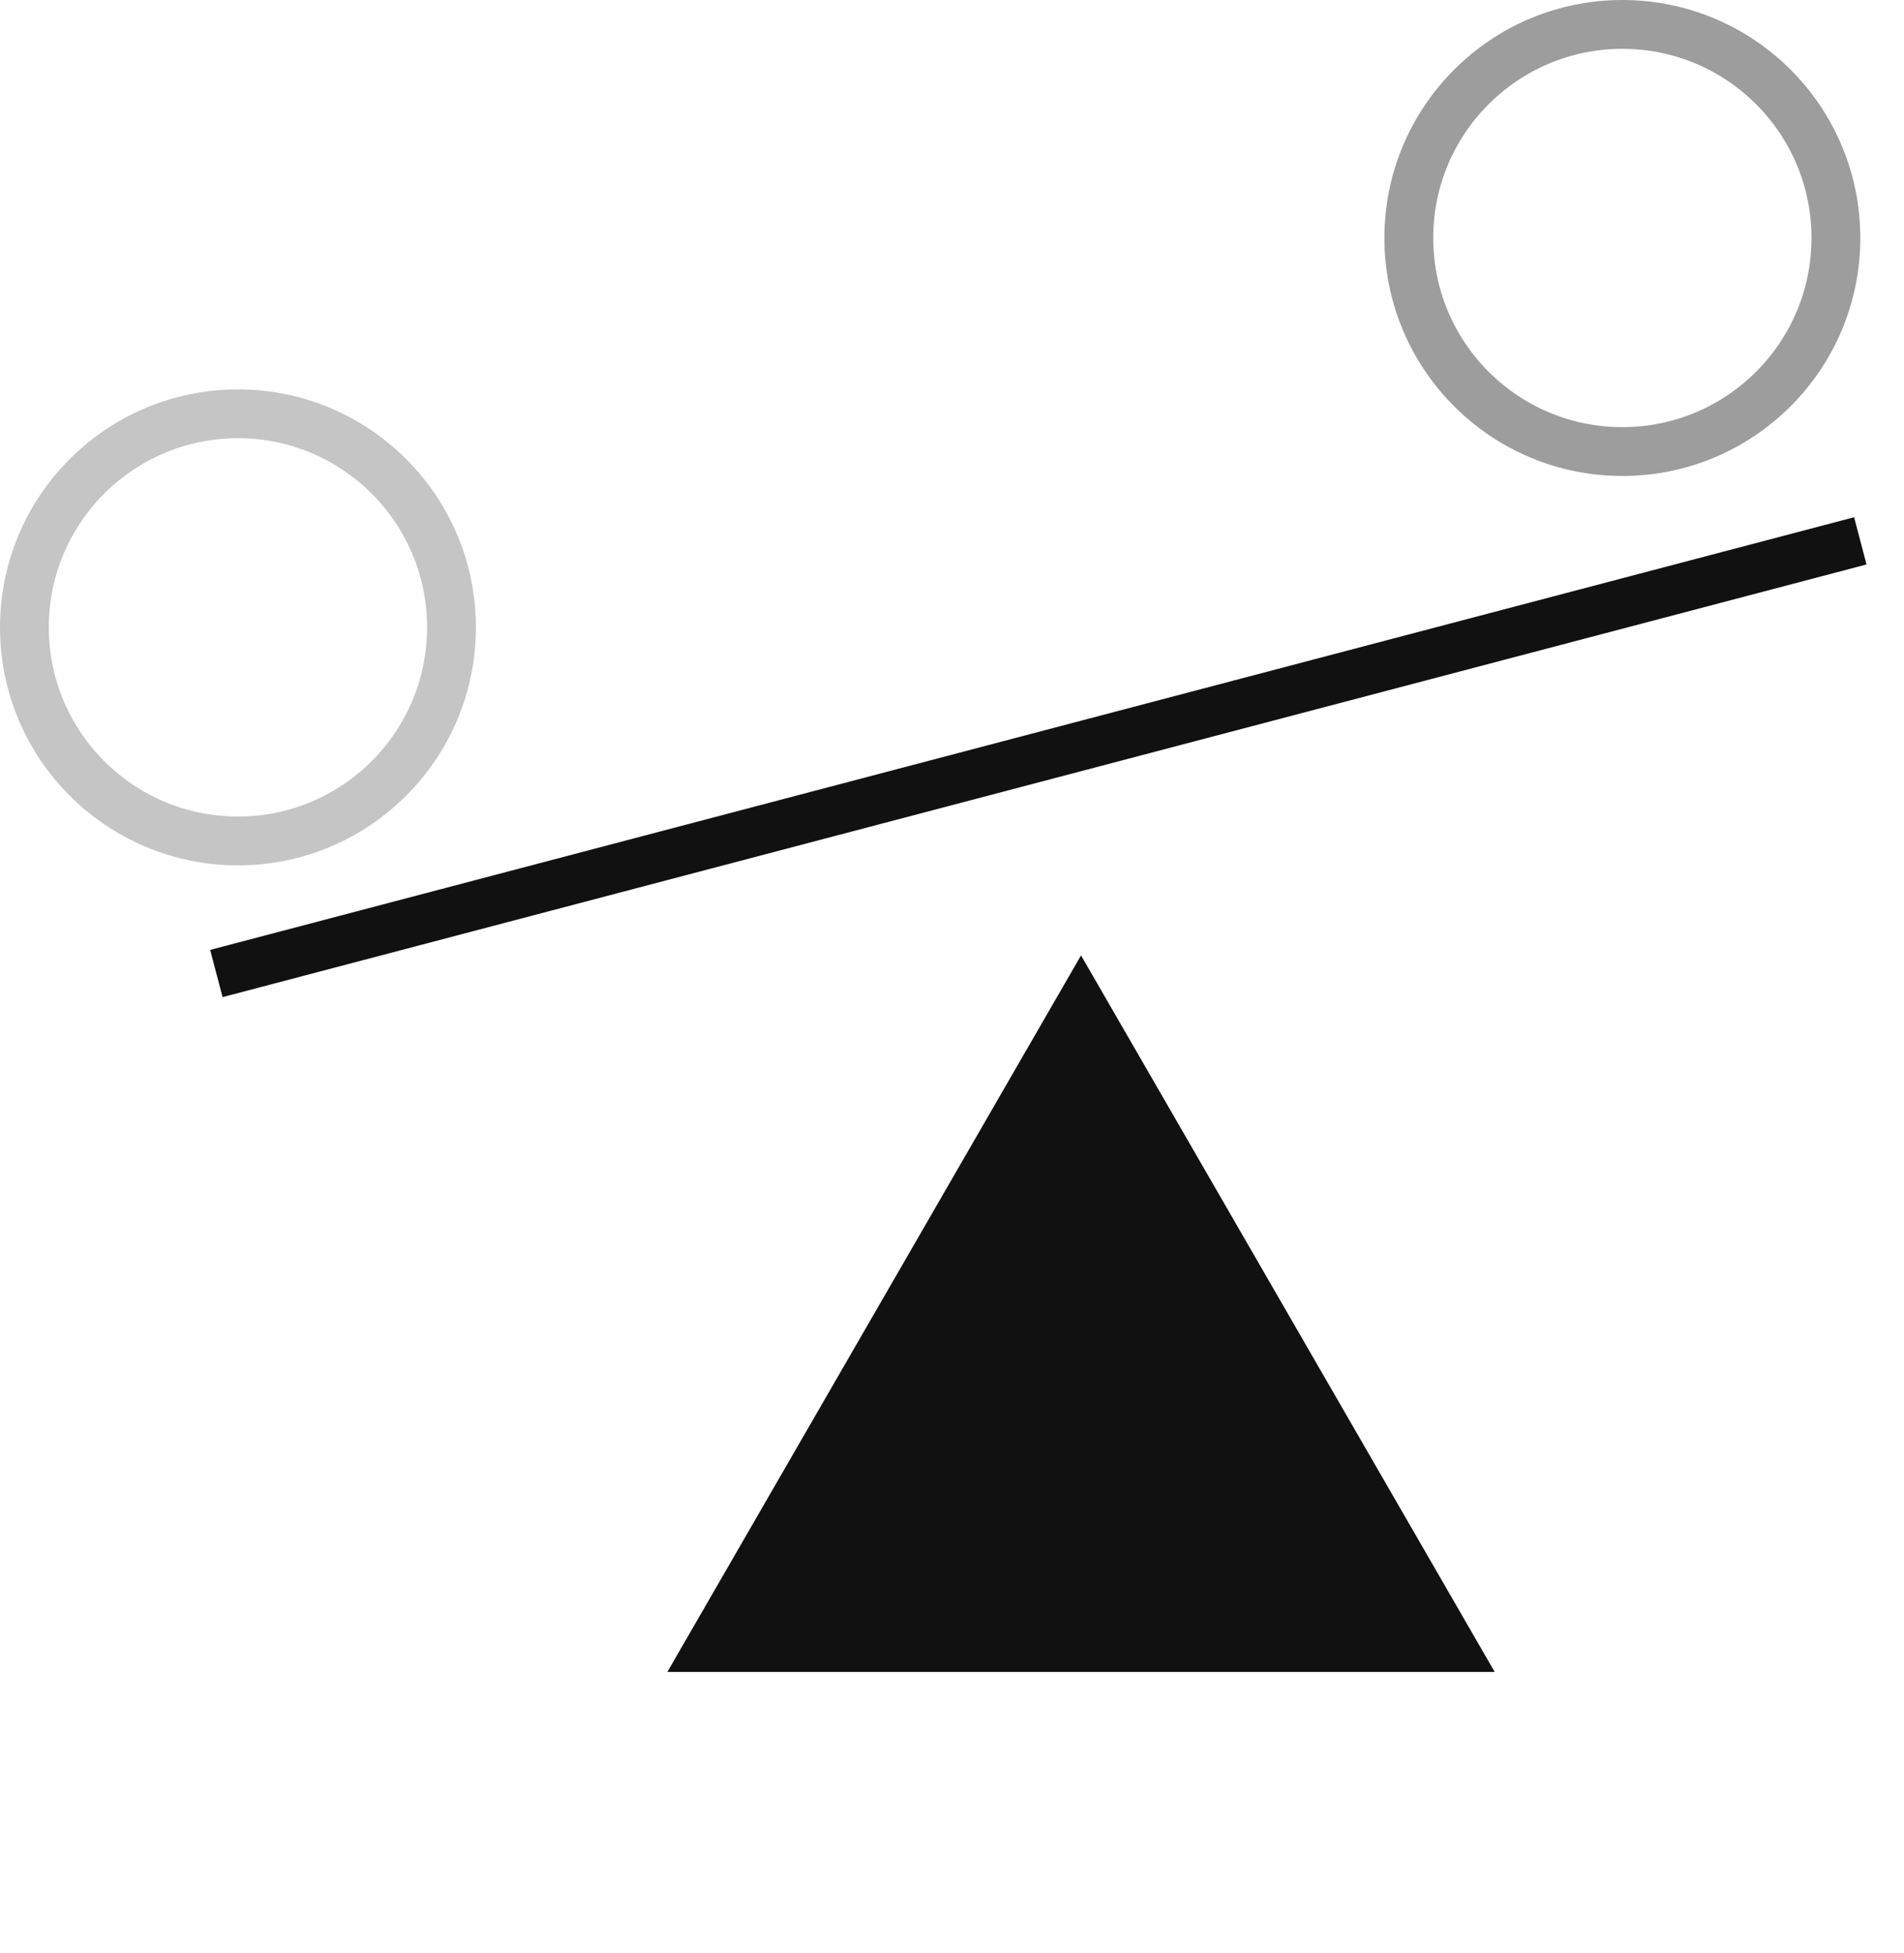 <svg xmlns="http://www.w3.org/2000/svg" width="39" height="40" viewBox="0 0 39 40" fill="none"><g id="Group 5420"><g id="Group 5419"><circle id="Ellipse 396" cx="4.874" cy="12.849" r="4.374" stroke="#3D3D3D" stroke-opacity="0.3"></circle><circle id="Ellipse 397" cx="33.231" cy="4.874" r="4.374" stroke="#3D3D3D" stroke-opacity="0.5"></circle><path id="Vector 95" d="M4.432 19.938L38.105 11.077" stroke="#111111"></path></g><path id="Polygon 7" d="M22.143 19.567L30.616 34.242H13.67L22.143 19.567Z" fill="#111111"></path></g></svg>
